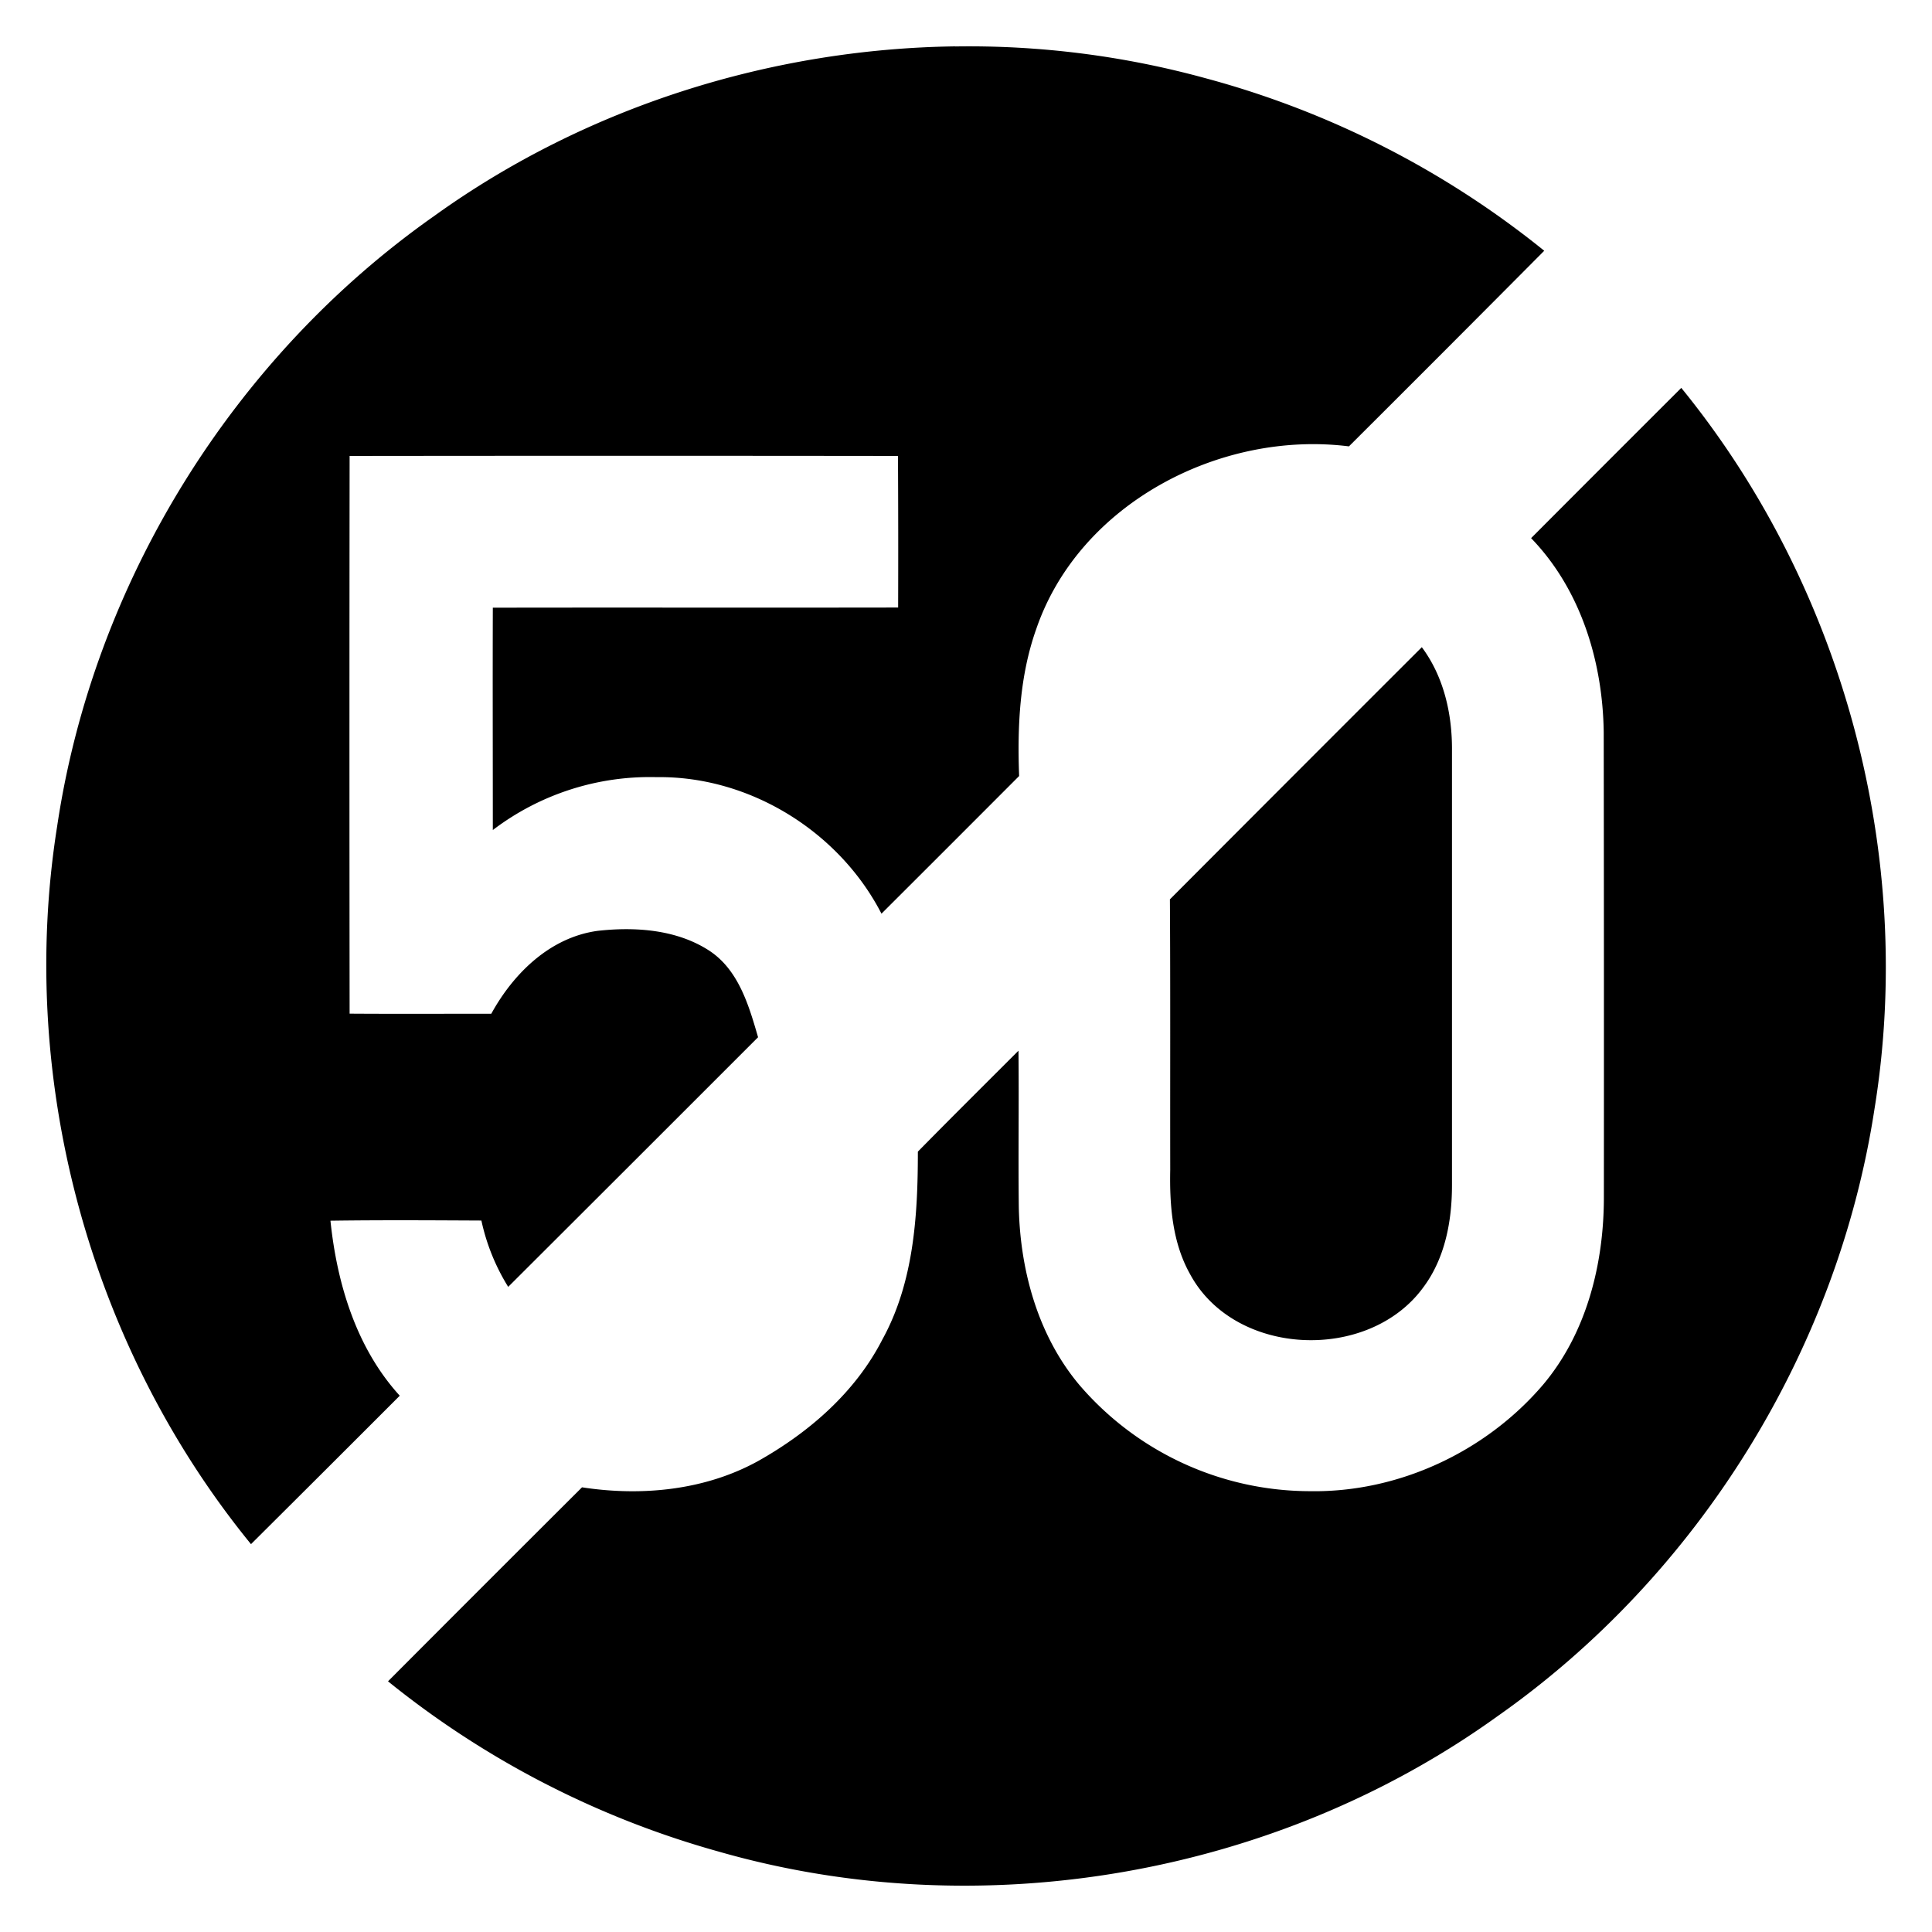 <svg xmlns="http://www.w3.org/2000/svg" width="24" height="24"><path d="M11.865.576c-2.3.032-4.594.757-6.467 2.104C2.896 4.437 1.16 7.239.71 10.264c-.498 3.138.4 6.457 2.408 8.918q.926-.921 1.848-1.844c-.54-.592-.78-1.392-.861-2.174.625-.009 1.25-.005 1.875-.002a2.6 2.6 0 0 0 .333.824q1.554-1.55 3.104-3.101c-.114-.394-.242-.835-.604-1.074-.404-.264-.918-.3-1.386-.248-.591.079-1.048.527-1.324 1.03-.586 0-1.173.003-1.76-.001q-.004-3.464 0-6.928 3.405-.004 6.812 0 .005.94.002 1.883c-1.678.003-3.357-.001-5.035.002-.003.92 0 1.84 0 2.762a3.22 3.22 0 0 1 2.035-.657c1.153-.016 2.267.674 2.793 1.696q.856-.854 1.71-1.71c-.023-.614.005-1.244.214-1.83.535-1.556 2.288-2.466 3.883-2.265q1.216-1.212 2.426-2.43A11.4 11.4 0 0 0 14.969.97a11.1 11.1 0 0 0-3.104-.393m9.02 4.242q-.934.932-1.865 1.866c.618.639.89 1.536.902 2.41q.004 2.883.002 5.765c.002.831-.211 1.696-.756 2.342-.713.835-1.8 1.342-2.902 1.322a3.78 3.78 0 0 1-2.858-1.32c-.512-.61-.734-1.415-.752-2.201-.008-.65.003-1.3-.004-1.951-.417.417-.837.834-1.25 1.254 0 .793-.05 1.624-.441 2.334-.334.653-.906 1.15-1.537 1.506-.662.368-1.454.444-2.194.33q-1.207 1.203-2.41 2.41A11.4 11.4 0 0 0 8.924 23c3.26.936 6.924.302 9.678-1.68 2.49-1.749 4.222-4.533 4.683-7.54.512-3.15-.384-6.489-2.4-8.962M17.662 8.04q-1.566 1.564-3.127 3.13h-.002c.007 1.12.002 2.241.004 3.362-.009.44.026.903.246 1.295.554 1.031 2.217 1.097 2.897.166.272-.363.357-.827.357-1.271V9.328c.004-.454-.1-.92-.375-1.289"/></svg>